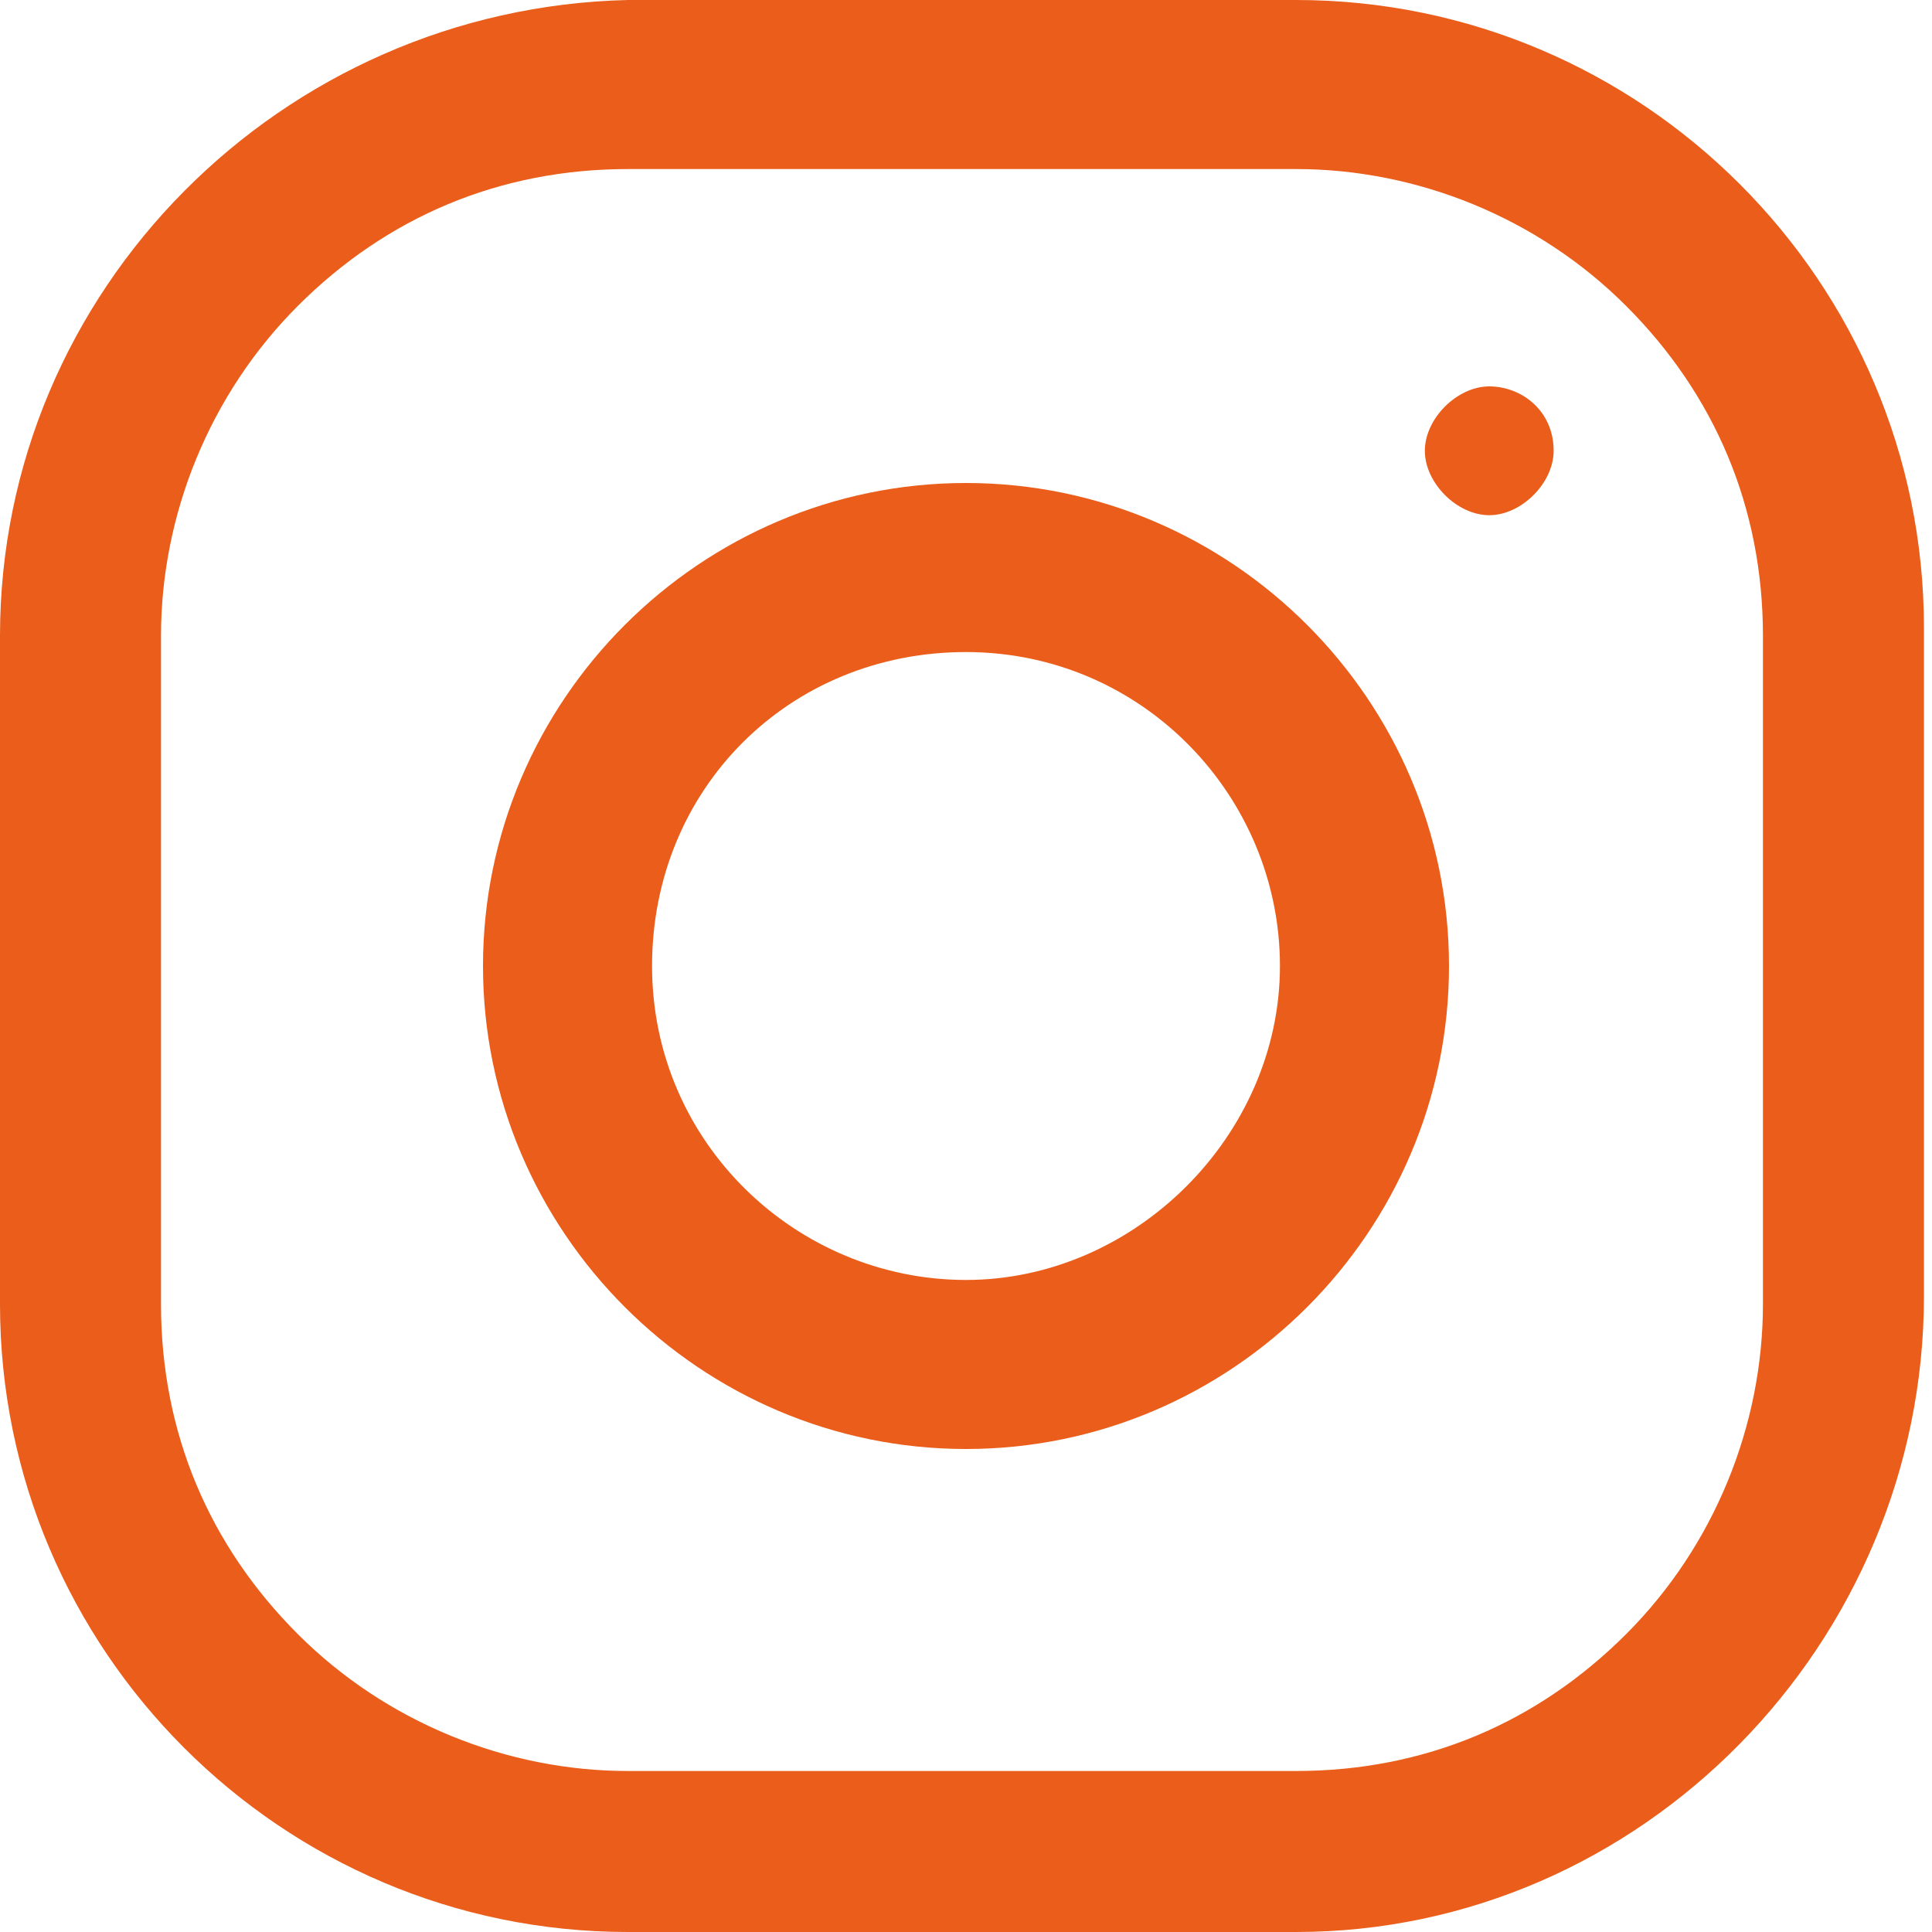<?xml version="1.0" encoding="utf-8"?>
<!-- Generator: Adobe Illustrator 24.1.1, SVG Export Plug-In . SVG Version: 6.00 Build 0)  -->
<svg version="1.1" id="Livello_1" xmlns="http://www.w3.org/2000/svg" xmlns:xlink="http://www.w3.org/1999/xlink" x="0px" y="0px"
	 viewBox="0 0 24 24" style="enable-background:new 0 0 24 24;" xml:space="preserve">
<style type="text/css">
	.st0{fill:#EA5D1A;}
</style>
<g>
	<path class="st0" d="M16.1,2.1c1.5,0,3,0.6,4.1,1.7s1.7,2.5,1.7,4.1v8.3c0,1.5-0.6,3-1.7,4.1S17.7,22,16.1,22H7.8
		c-1.5,0-3-0.6-4.1-1.7S2,17.8,2,16.2V7.9c0-1.5,0.6-3,1.7-4.1s2.5-1.7,4.1-1.7L16.1,2.1z M16.1,0H7.8C3.5,0.1,0,3.6,0,7.9v8.3
		C0,20.5,3.5,24,7.8,24h8.3c4.3,0,7.8-3.6,7.8-7.9V7.8C23.9,3.5,20.4,0,16.1,0z"/>
	<path class="st0" d="M12,8.1c2.2,0,3.9,1.8,3.9,3.9s-1.8,3.9-3.9,3.9S8.1,14.2,8.1,12S9.8,8.1,12,8.1 M12,6c-3.3,0-6,2.7-6,6
		s2.7,6,6,6s6-2.7,6-6S15.3,6,12,6z"/>
	<path class="st0" d="M18.5,4.8c-0.4,0-0.8,0.4-0.8,0.8s0.4,0.8,0.8,0.8s0.8-0.4,0.8-0.8C19.3,5.1,18.9,4.8,18.5,4.8z"/>
</g>
</svg>
